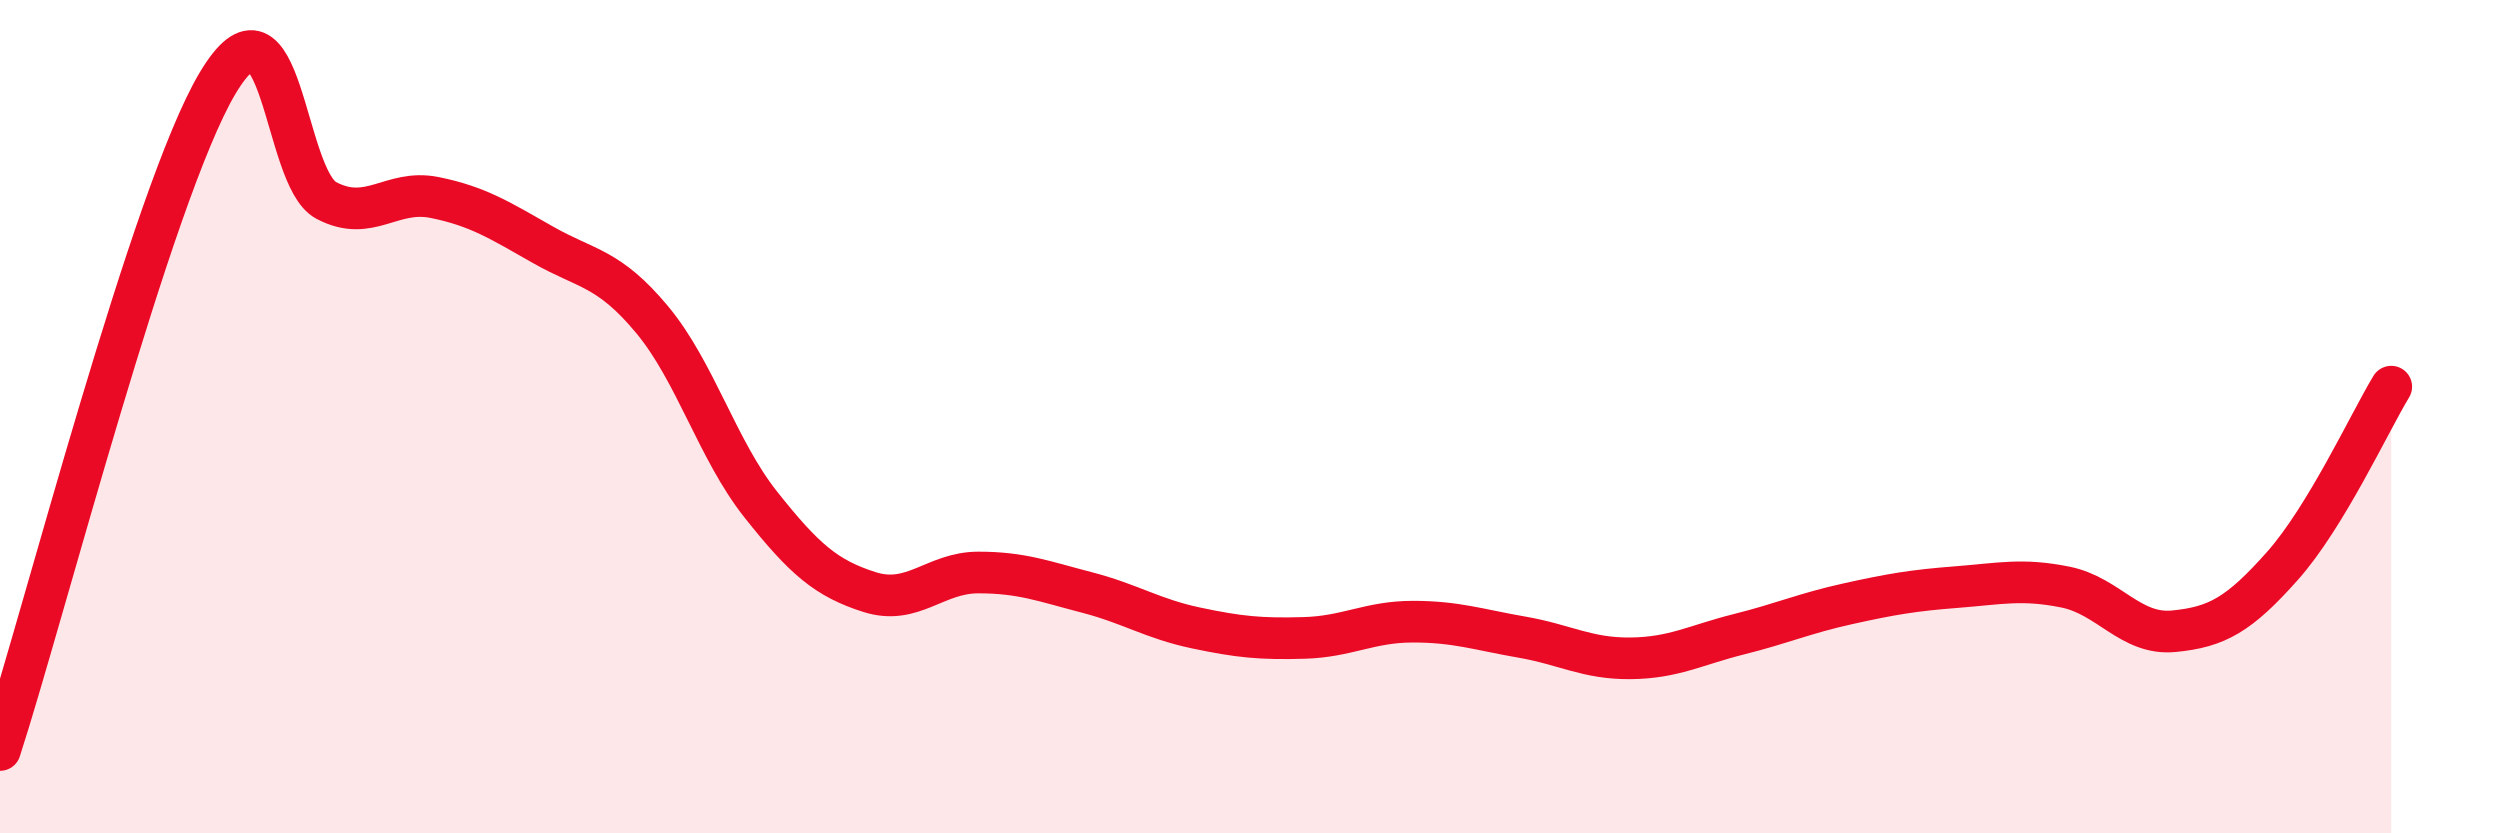 
    <svg width="60" height="20" viewBox="0 0 60 20" xmlns="http://www.w3.org/2000/svg">
      <path
        d="M 0,18 C 1.04,14.8 3.65,4.64 5.22,2 C 6.79,-0.64 6.79,4.26 7.83,4.81 C 8.87,5.36 9.39,4.53 10.43,4.74 C 11.47,4.95 12,5.29 13.04,5.88 C 14.08,6.47 14.61,6.42 15.65,7.67 C 16.69,8.92 17.22,10.8 18.26,12.11 C 19.3,13.42 19.83,13.88 20.87,14.21 C 21.91,14.54 22.44,13.74 23.48,13.74 C 24.52,13.74 25.05,13.95 26.09,14.22 C 27.13,14.49 27.66,14.85 28.7,15.07 C 29.74,15.29 30.26,15.34 31.3,15.31 C 32.34,15.28 32.87,14.92 33.91,14.92 C 34.95,14.92 35.48,15.11 36.52,15.29 C 37.56,15.47 38.09,15.81 39.13,15.8 C 40.17,15.79 40.7,15.48 41.74,15.22 C 42.78,14.96 43.31,14.72 44.35,14.49 C 45.39,14.26 45.92,14.17 46.96,14.09 C 48,14.01 48.53,13.88 49.57,14.09 C 50.61,14.3 51.13,15.25 52.17,15.15 C 53.21,15.05 53.74,14.75 54.78,13.58 C 55.82,12.41 56.87,10.14 57.39,9.28L57.39 20L0 20Z"
        fill="#EB0A25"
        opacity="0.1"
        stroke-linecap="round"
        stroke-linejoin="round"
      />
      <path
        d="M 0,18 C 1.04,14.8 3.65,4.64 5.22,2 C 6.79,-0.64 6.79,4.26 7.83,4.81 C 8.87,5.36 9.39,4.53 10.43,4.74 C 11.47,4.95 12,5.29 13.04,5.88 C 14.08,6.47 14.61,6.42 15.65,7.67 C 16.69,8.92 17.22,10.8 18.26,12.11 C 19.3,13.42 19.83,13.88 20.87,14.21 C 21.91,14.54 22.44,13.74 23.48,13.74 C 24.52,13.74 25.05,13.95 26.09,14.22 C 27.13,14.49 27.66,14.85 28.7,15.07 C 29.74,15.29 30.26,15.34 31.3,15.31 C 32.34,15.28 32.87,14.92 33.91,14.92 C 34.95,14.92 35.48,15.11 36.52,15.29 C 37.56,15.47 38.09,15.81 39.13,15.8 C 40.17,15.79 40.7,15.48 41.74,15.22 C 42.78,14.96 43.31,14.72 44.35,14.49 C 45.39,14.26 45.92,14.17 46.96,14.09 C 48,14.01 48.53,13.88 49.57,14.09 C 50.61,14.3 51.13,15.25 52.17,15.15 C 53.21,15.05 53.74,14.75 54.78,13.58 C 55.82,12.41 56.87,10.14 57.39,9.28"
        stroke="#EB0A25"
        stroke-width="1"
        fill="none"
        stroke-linecap="round"
        stroke-linejoin="round"
      />
    </svg>
  